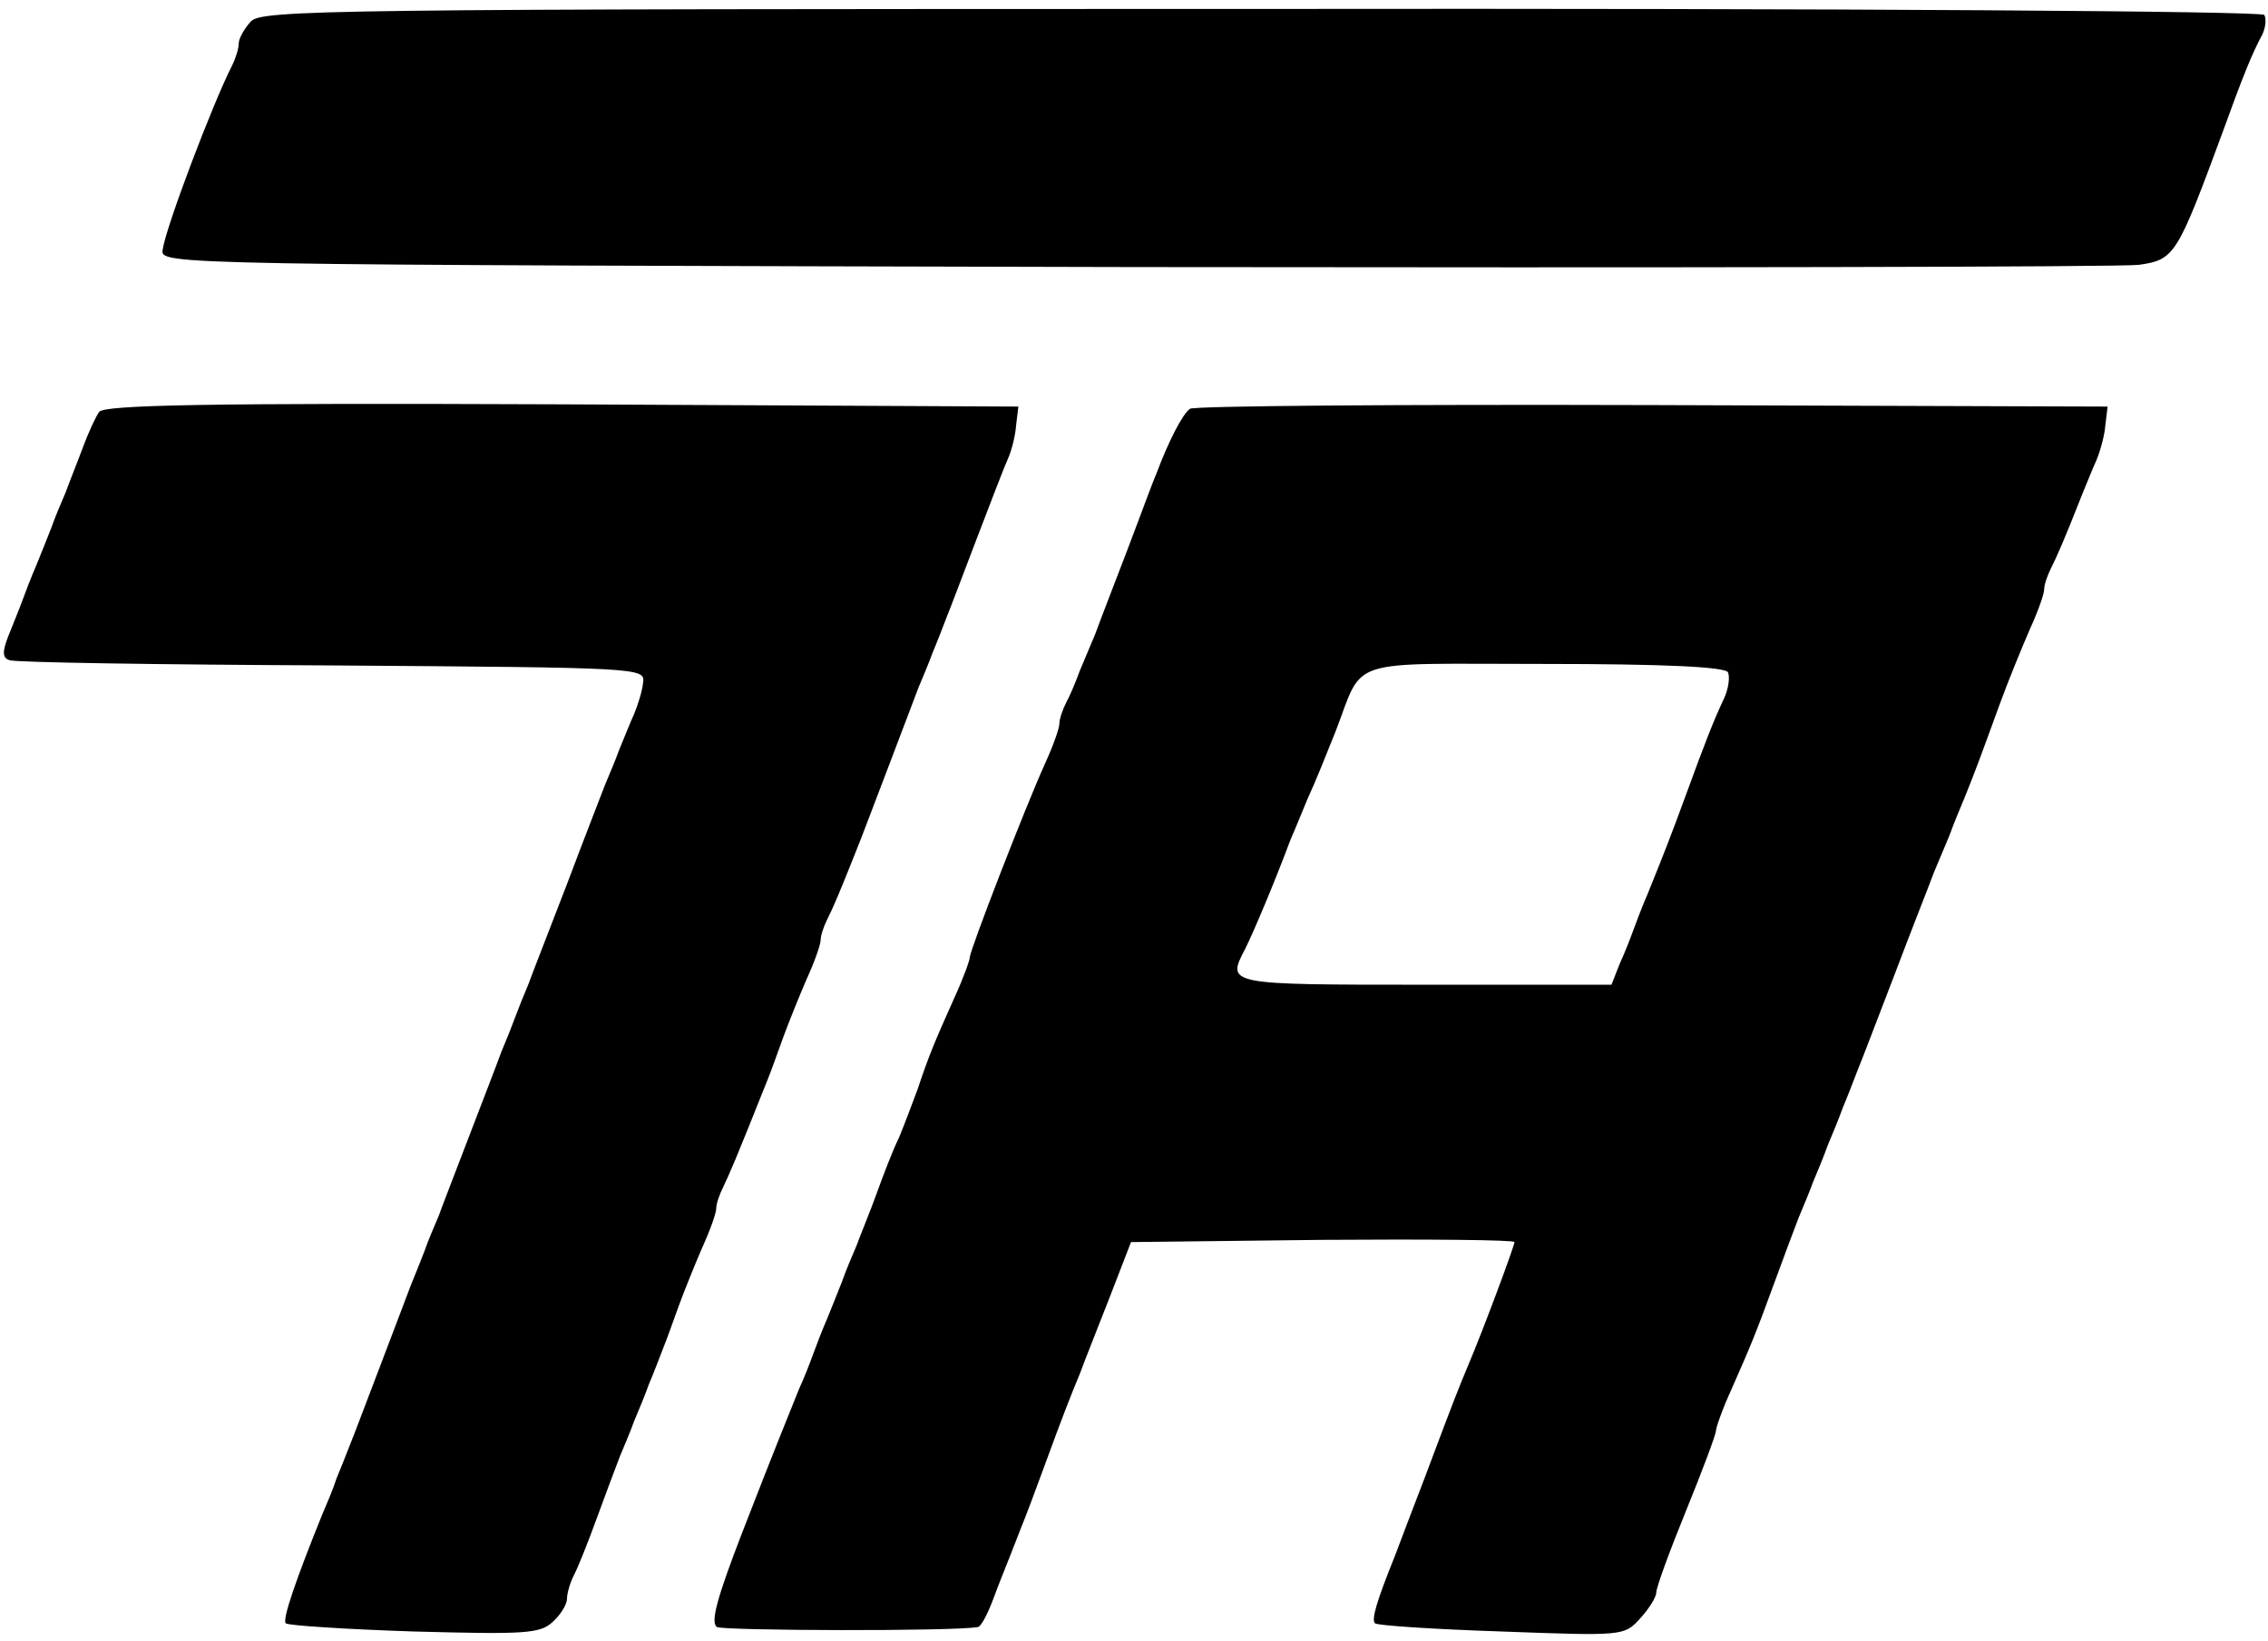 <svg width="152" height="110" viewBox="0 0 152 110" fill="none" xmlns="http://www.w3.org/2000/svg"><path fill="#000" d="M16.8 1.45C16.35 1.95 16 2.6 16 2.9C16 3.25 15.8 3.9 15.55 4.4C14.25 6.95 11.1 15.25 10.9 16.75C10.75 17.75 11.05 17.75 76 17.9C111.9 17.95 142.2 17.9 143.35 17.75C145.75 17.4 145.9 17.15 149 8.75C150.3 5.15 150.95 3.55 151.6 2.35C151.85 1.85 151.9 1.25 151.75 1C151.6 0.75 124.2 0.55 84.5 0.6C21.85 0.6 17.5 0.65 16.8 1.45Z"/><path fill="#000" d="M6.65 27.6C6.4 27.95 5.9 29.05 5.55 30C5.2 30.95 4.65 32.3 4.4 33C4.1 33.7 3.65 34.75 3.45 35.35C3.2 36 2.75 37.1 2.45 37.85C2.1 38.65 1.7 39.7 1.5 40.25C1.3 40.8 0.85 41.9 0.55 42.65C0.15 43.7 0.15 44.1 0.65 44.25C0.95 44.4 10.7 44.55 22.25 44.6C42.95 44.75 43.25 44.75 43.1 45.75C43.05 46.3 42.75 47.25 42.5 47.85C42.2 48.5 41.8 49.55 41.5 50.25C41.25 50.95 40.8 52 40.55 52.6C40.3 53.25 39.15 56.2 38 59.25C36.85 62.25 35.65 65.3 35.4 66C35.1 66.7 34.7 67.7 34.5 68.25C34.3 68.8 33.9 69.8 33.6 70.5C33.35 71.2 32.4 73.65 31.5 76C30.6 78.35 29.65 80.8 29.4 81.5C29.1 82.2 28.65 83.25 28.45 83.85C28.2 84.5 27.8 85.5 27.55 86.1C27.3 86.75 26.4 89.15 25.5 91.5C24.6 93.85 23.7 96.25 23.45 96.85C23.2 97.5 22.8 98.5 22.55 99.1C22.35 99.75 21.9 100.8 21.6 101.5C19.9 105.7 18.9 108.55 19.15 108.8C19.3 108.95 23.15 109.2 27.75 109.35C35.2 109.55 36.2 109.5 37.05 108.7C37.55 108.25 38 107.55 38 107.15C38 106.8 38.2 106.1 38.45 105.6C38.7 105.15 39.4 103.4 40 101.75C40.6 100.1 41.3 98.25 41.55 97.6C41.8 97 42.25 95.95 42.5 95.25C42.8 94.55 43.25 93.45 43.5 92.75C43.8 92.05 44.2 91 44.45 90.35C44.7 89.75 45.15 88.45 45.5 87.5C45.85 86.55 46.55 84.8 47.05 83.65C47.6 82.45 48 81.3 48 81C48 80.7 48.2 80.1 48.45 79.6C48.9 78.65 49.2 78 51.45 72.35C51.7 71.75 52.15 70.45 52.5 69.5C52.85 68.55 53.55 66.8 54.05 65.65C54.6 64.45 55 63.3 55 63C55 62.7 55.2 62.1 55.45 61.6C55.85 60.8 56.2 60 57.45 56.85C57.7 56.25 58.6 53.85 59.5 51.5C60.4 49.15 61.3 46.75 61.55 46.1C61.8 45.5 62.25 44.45 62.5 43.75C62.8 43.05 63.2 42 63.45 41.35C63.7 40.75 64.6 38.35 65.5 36C66.4 33.65 67.3 31.3 67.55 30.75C67.8 30.2 68.05 29.2 68.1 28.5L68.25 27.25L37.7 27.1C13.6 27 7.05 27.15 6.65 27.6Z"/><path fill="#000" d="M79.75 27.4C79.25 27.75 78.3 29.6 77.5 31.75C77.25 32.3 76.4 34.65 75.5 37C74.6 39.35 73.65 41.8 73.4 42.5C73.1 43.2 72.65 44.3 72.35 45C72.1 45.7 71.7 46.65 71.45 47.1C71.2 47.6 71 48.2 71 48.5C71 48.8 70.6 49.95 70.05 51.15C68.65 54.25 65 63.7 65 64.15C65 64.35 64.55 65.6 63.95 66.9C62.65 69.8 62.25 70.75 61.5 73C61.15 73.95 60.6 75.4 60.25 76.25C59.85 77.05 59.2 78.75 58.75 80C58.3 81.25 57.65 82.8 57.4 83.5C57.1 84.2 56.65 85.25 56.45 85.85C56.2 86.5 55.75 87.6 55.45 88.35C55.1 89.15 54.7 90.2 54.5 90.75C54.3 91.3 53.9 92.35 53.55 93.1C52.55 95.6 52.1 96.65 49.75 102.7C48.05 107.1 47.6 108.75 48.05 109.05C48.5 109.3 63.95 109.35 65.55 109.05C65.75 109 66.15 108.25 66.5 107.35C67.05 105.85 67.35 105.2 68.45 102.35C68.7 101.75 69.4 99.9 70 98.25C71.3 94.7 71.7 93.7 72.4 92C72.65 91.3 73.55 89.05 74.35 87L75.8 83.25L88.65 83.1C95.7 83.05 101.5 83.1 101.5 83.25C101.5 83.5 99.4 89.15 98.4 91.5C97.75 93.05 97.45 93.8 95.5 99C94.6 101.35 93.7 103.7 93.5 104.25C92.25 107.35 91.9 108.55 92.15 108.8C92.3 108.95 96.1 109.2 100.65 109.35C108.75 109.65 108.85 109.65 109.9 108.5C110.5 107.85 111 107.05 111 106.75C111 106.4 111.9 103.95 113 101.25C114.1 98.55 115 96.15 115 95.9C115 95.7 115.45 94.4 116.05 93.1C117.35 90.15 117.65 89.45 119 85.75C119.6 84.1 120.3 82.25 120.55 81.6C120.8 81 121.25 79.95 121.5 79.25C121.8 78.55 122.25 77.45 122.5 76.75C122.8 76.05 123.25 74.95 123.5 74.25C123.8 73.55 124.2 72.5 124.45 71.85C124.7 71.25 125.85 68.25 127 65.25C128.15 62.2 129.35 59.2 129.6 58.5C129.9 57.8 130.35 56.7 130.65 56C130.9 55.3 131.35 54.2 131.65 53.5C132.4 51.65 132.8 50.55 134 47.25C134.6 45.6 135.55 43.3 136.05 42.15C136.6 40.95 137 39.8 137 39.5C137 39.2 137.2 38.6 137.45 38.1C137.85 37.3 138.3 36.3 139.5 33.25C139.8 32.55 140.2 31.5 140.5 30.85C140.75 30.25 141.05 29.2 141.1 28.5L141.25 27.25L110.75 27.15C93.95 27.1 80 27.2 79.75 27.4ZM115.8 45.05C115.95 45.35 115.85 46.15 115.55 46.8C114.8 48.4 114.3 49.7 113 53.25C111.9 56.25 111.5 57.25 110.45 59.85C110.1 60.65 109.7 61.7 109.5 62.25C109.3 62.8 108.9 63.85 108.55 64.6L108 66H95.5C82.15 66 82.2 66 83.45 63.6C84 62.5 85.4 59.2 86.5 56.25C86.75 55.7 87.25 54.45 87.65 53.5C88.1 52.55 88.9 50.55 89.5 49.05C91.45 44 90 44.5 103.5 44.5C111.6 44.5 115.55 44.7 115.8 45.05Z"/></svg>

